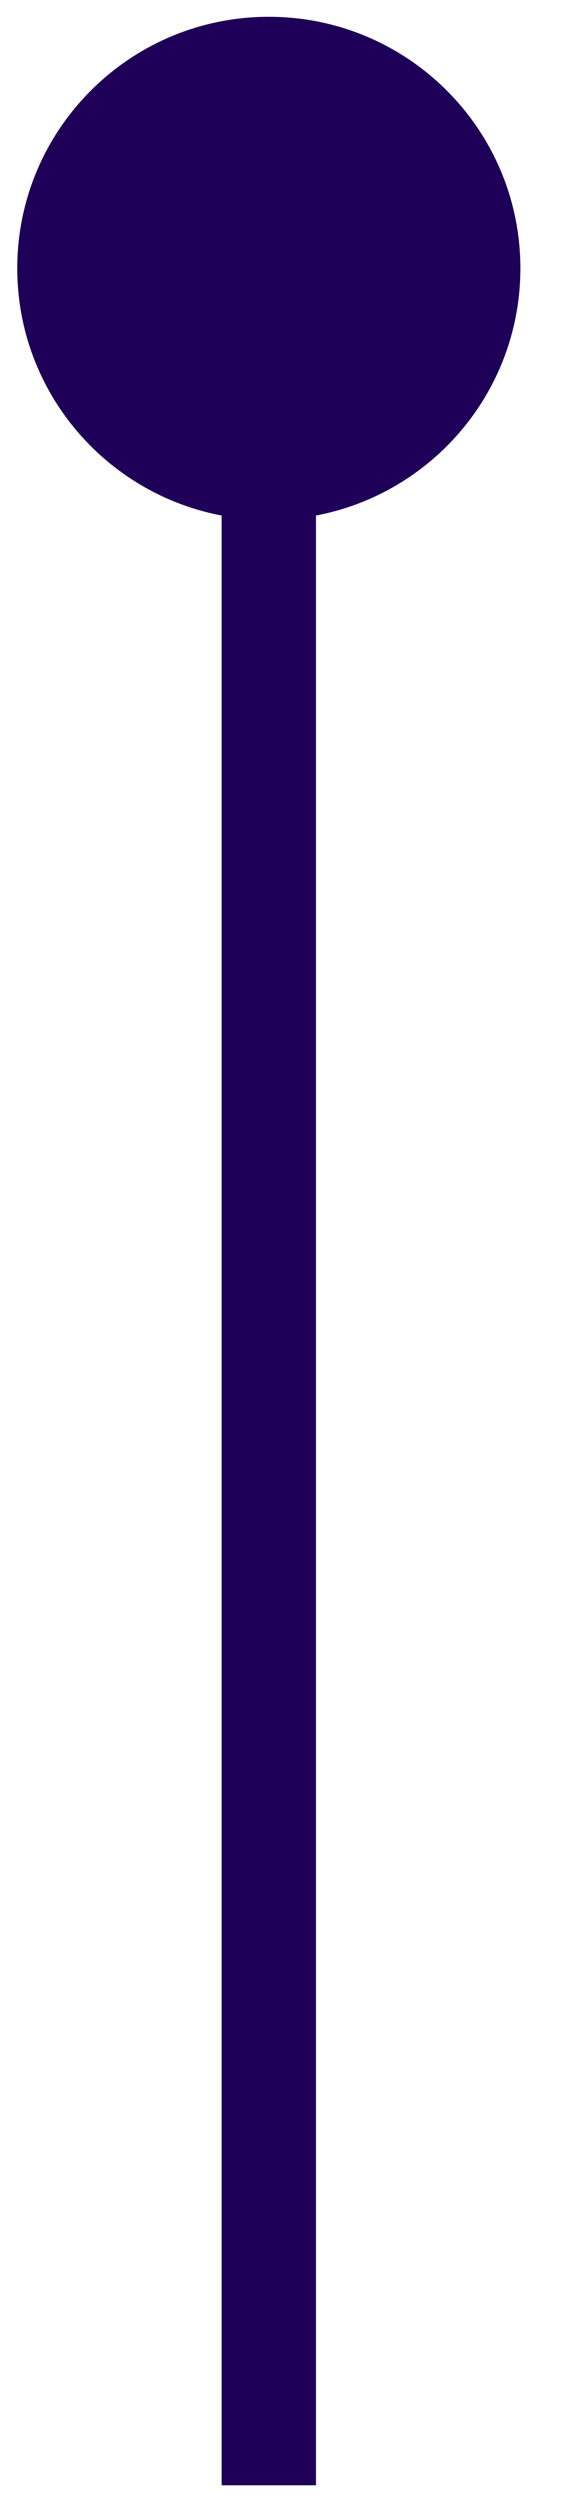 <svg width="12" height="53" viewBox="0 0 12 53" fill="none" xmlns="http://www.w3.org/2000/svg">
<path d="M5.699 11.023C8.645 11.023 11.033 8.635 11.033 5.689C11.033 2.744 8.645 0.356 5.699 0.356C2.754 0.356 0.366 2.744 0.366 5.689C0.366 8.635 2.754 11.023 5.699 11.023ZM6.699 52.69L6.699 5.689H4.699L4.699 52.69H6.699Z" fill="#1E0059"/>
</svg>
